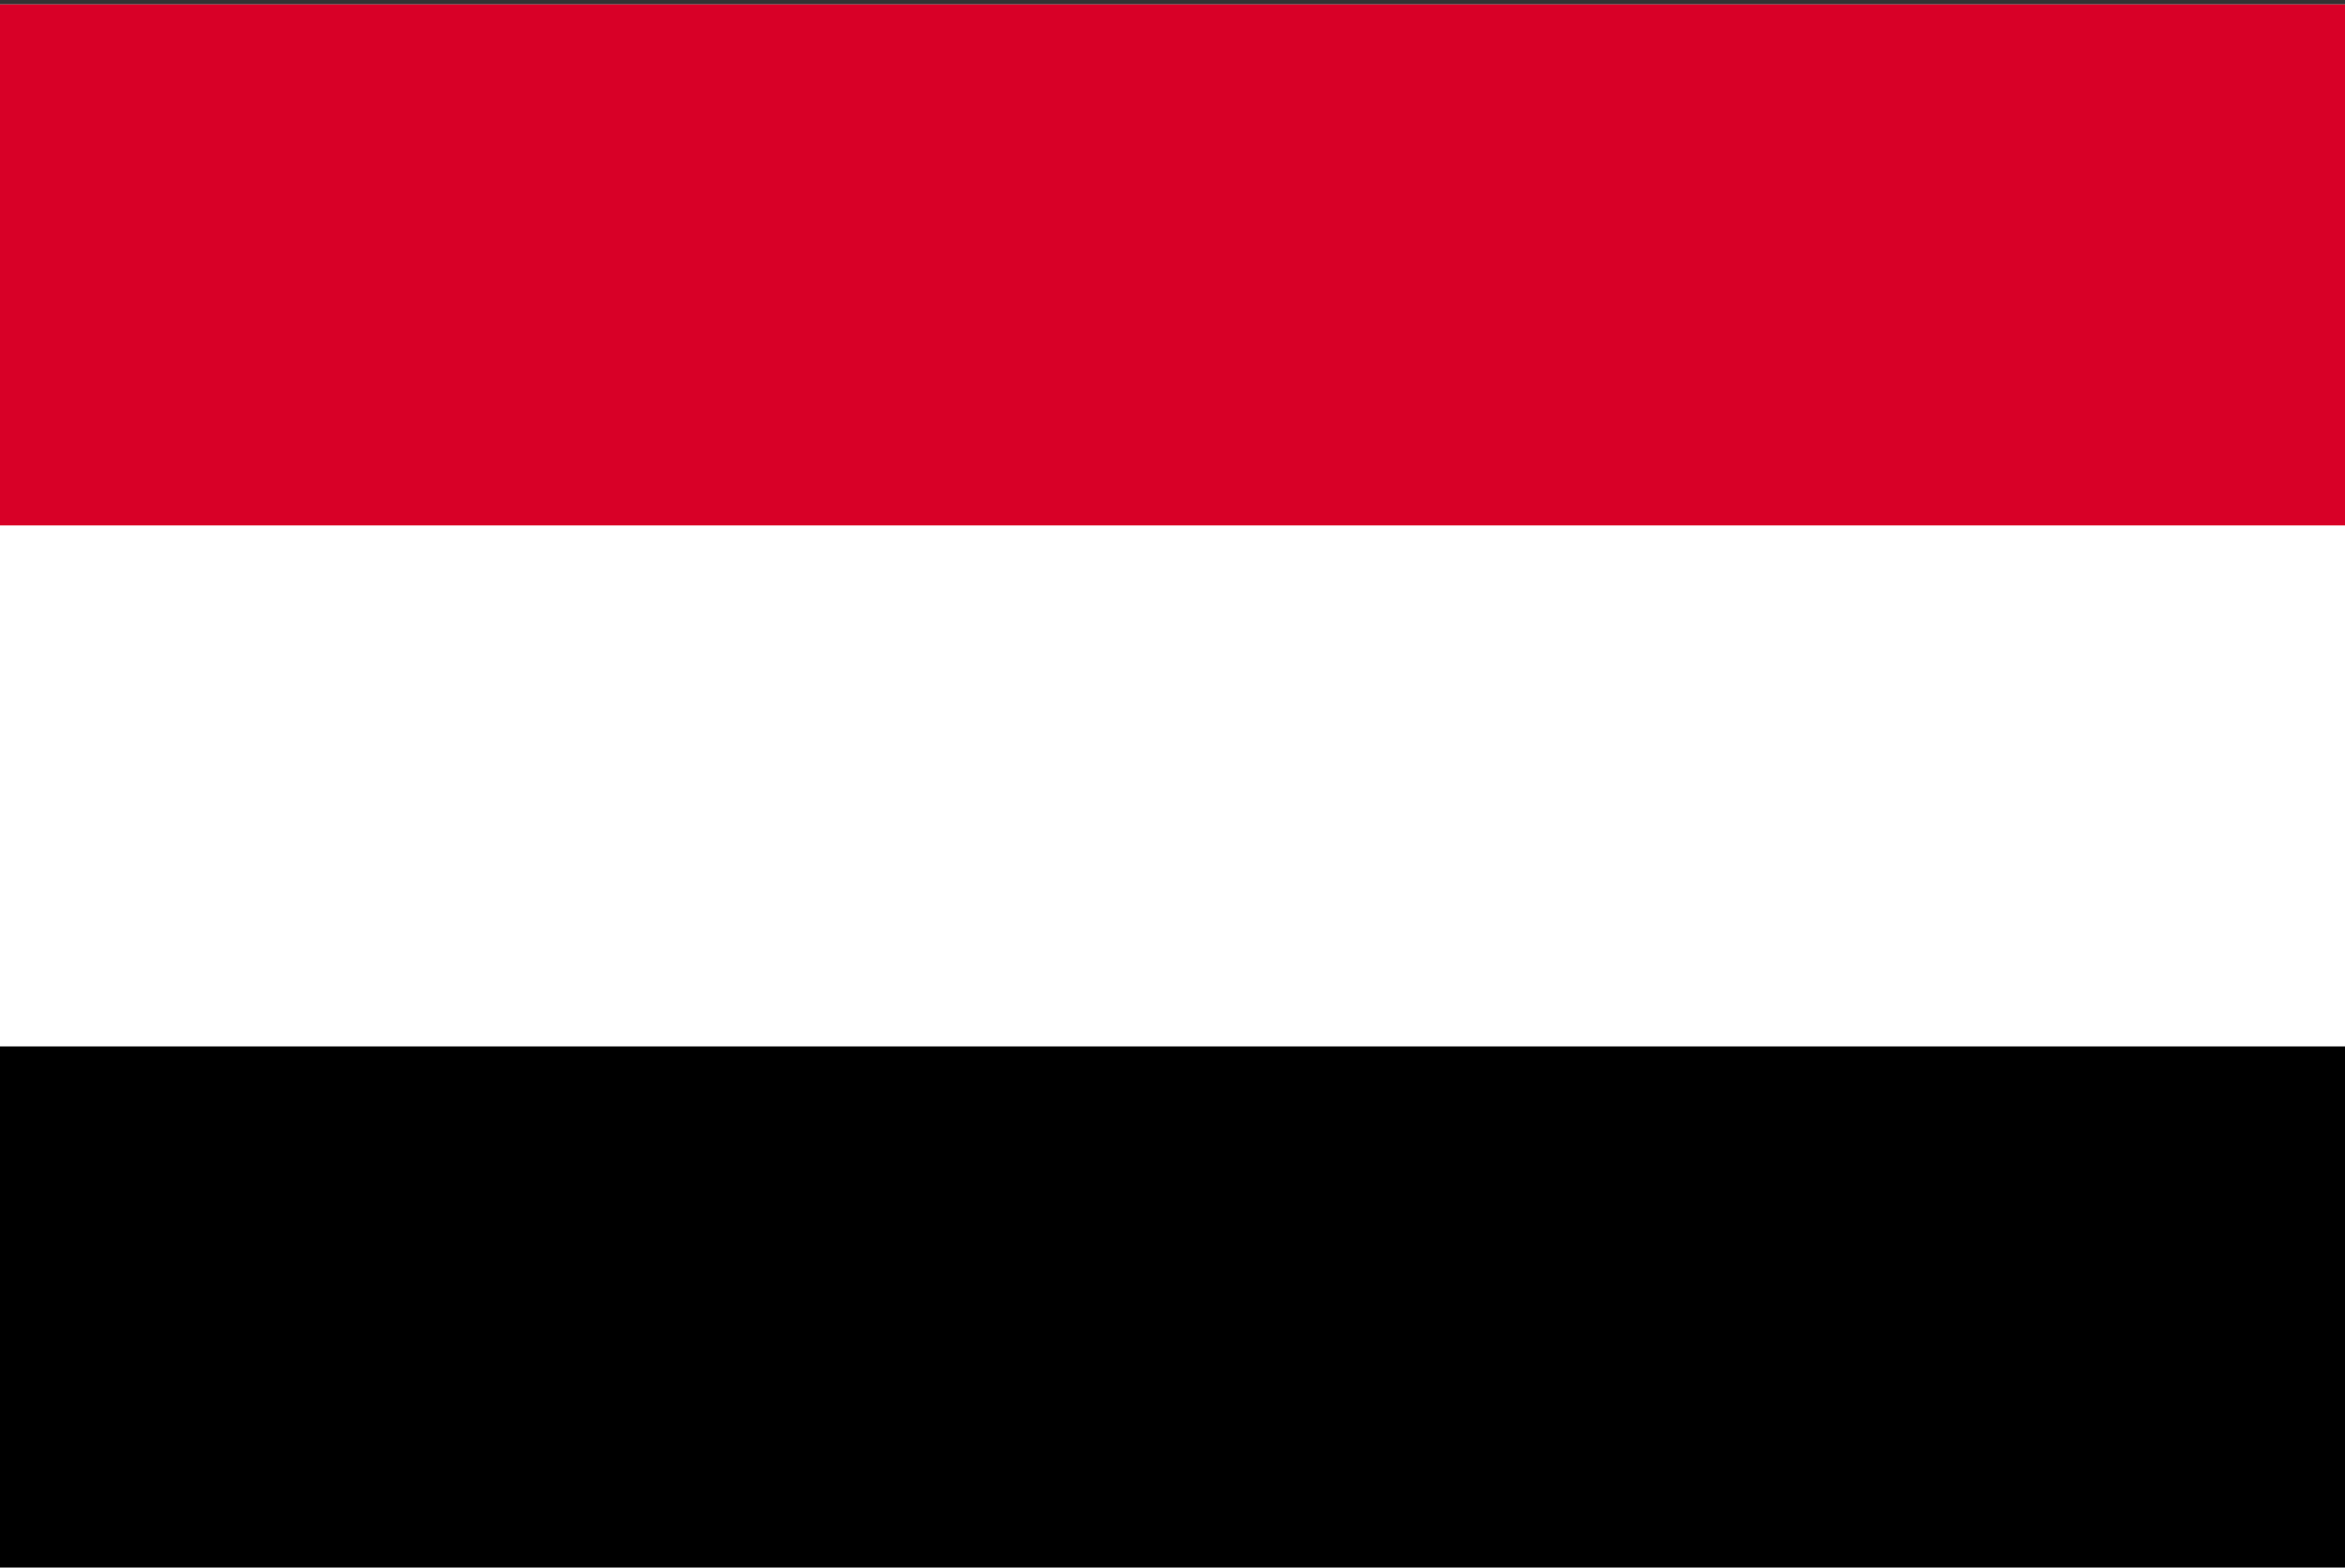 <svg width="513" height="343" viewBox="0 0 513 343" fill="none" xmlns="http://www.w3.org/2000/svg">
<rect x="0" y="0" width="513" height="343" fill="#333333" stroke="none"/>
<g clip-path="url(#clip0_2973_10924)">
<path d="M0 0.965H513V342.957H0V0.965Z" fill="white"/>
<path d="M0 0.965H513V114.962H0V0.965Z" fill="#D80027"/>
<path d="M0 228.96H513V342.957H0V228.96Z" fill="black"/>
</g>
<defs>
<clipPath id="clip0_2973_10924">
<rect width="513" height="342" fill="white" transform="translate(0 0.961)"/>
</clipPath>
</defs>
</svg>
